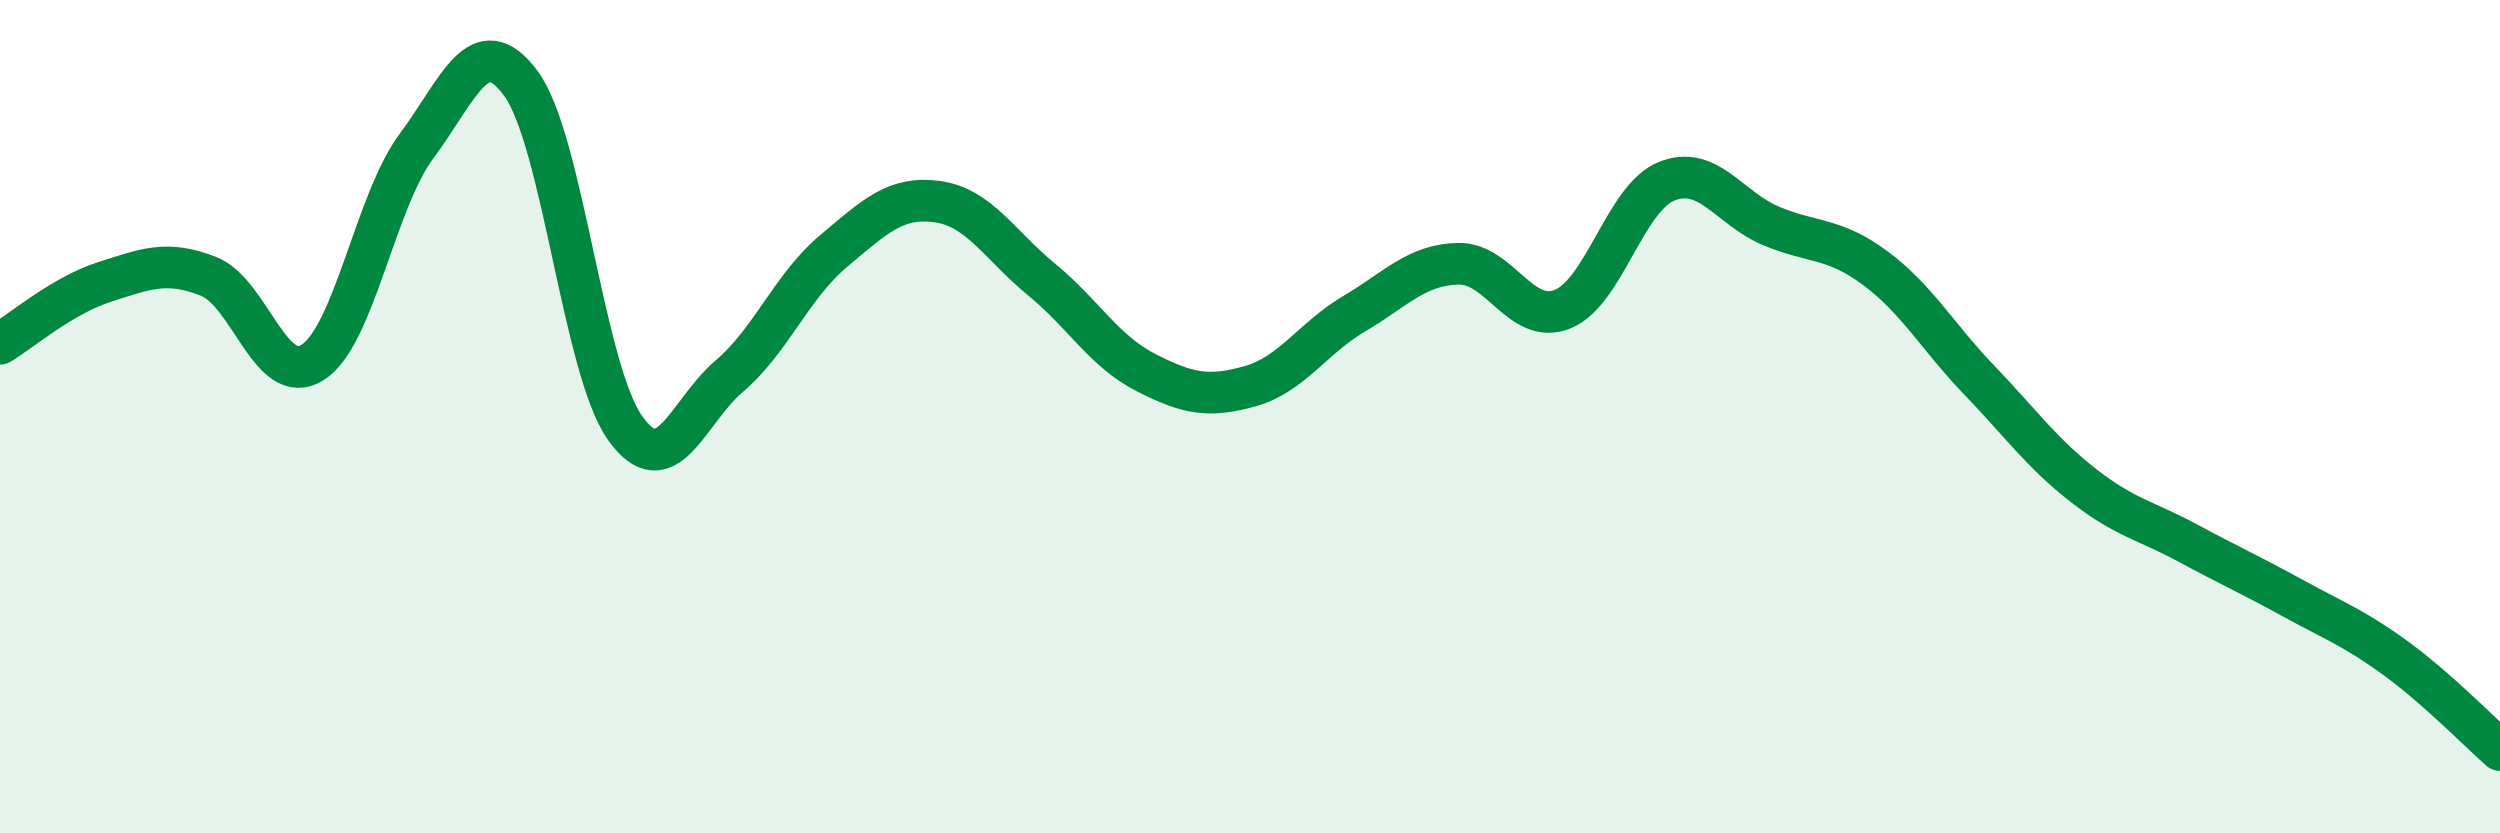 
    <svg width="60" height="20" viewBox="0 0 60 20" xmlns="http://www.w3.org/2000/svg">
      <path
        d="M 0,8.25 C 0.5,7.95 1.5,7.09 2.5,6.77 C 3.5,6.45 4,6.24 5,6.63 C 6,7.02 6.5,9.33 7.5,8.7 C 8.5,8.07 9,4.84 10,3.5 C 11,2.16 11.5,0.65 12.5,2 C 13.5,3.35 14,8.86 15,10.27 C 16,11.68 16.5,9.88 17.5,9.03 C 18.5,8.18 19,6.87 20,6.03 C 21,5.19 21.5,4.7 22.5,4.84 C 23.5,4.98 24,5.89 25,6.71 C 26,7.53 26.5,8.43 27.5,8.94 C 28.5,9.45 29,9.55 30,9.27 C 31,8.99 31.5,8.12 32.5,7.53 C 33.5,6.94 34,6.35 35,6.33 C 36,6.31 36.5,7.82 37.5,7.42 C 38.5,7.02 39,4.75 40,4.35 C 41,3.95 41.5,5 42.5,5.42 C 43.5,5.84 44,5.69 45,6.43 C 46,7.17 46.5,8.08 47.5,9.12 C 48.5,10.16 49,10.87 50,11.65 C 51,12.43 51.5,12.49 52.5,13.03 C 53.5,13.57 54,13.79 55,14.34 C 56,14.89 56.5,15.07 57.5,15.8 C 58.5,16.53 59.5,17.56 60,18L60 20L0 20Z"
        fill="#008740"
        opacity="0.1"
        stroke-linecap="round"
        stroke-linejoin="round"
      />
      <path
        d="M 0,8.25 C 0.5,7.95 1.5,7.09 2.5,6.77 C 3.5,6.45 4,6.24 5,6.63 C 6,7.02 6.5,9.33 7.5,8.7 C 8.5,8.07 9,4.84 10,3.5 C 11,2.16 11.5,0.65 12.5,2 C 13.5,3.35 14,8.86 15,10.27 C 16,11.68 16.5,9.88 17.5,9.03 C 18.5,8.18 19,6.87 20,6.03 C 21,5.19 21.5,4.7 22.5,4.84 C 23.5,4.98 24,5.89 25,6.71 C 26,7.53 26.5,8.43 27.5,8.94 C 28.5,9.45 29,9.55 30,9.27 C 31,8.99 31.5,8.12 32.5,7.53 C 33.5,6.94 34,6.35 35,6.33 C 36,6.31 36.5,7.82 37.5,7.42 C 38.5,7.02 39,4.75 40,4.35 C 41,3.95 41.5,5 42.5,5.42 C 43.5,5.84 44,5.69 45,6.43 C 46,7.17 46.5,8.08 47.5,9.12 C 48.5,10.16 49,10.87 50,11.65 C 51,12.43 51.5,12.49 52.5,13.03 C 53.5,13.57 54,13.79 55,14.34 C 56,14.89 56.5,15.07 57.5,15.8 C 58.5,16.53 59.5,17.56 60,18"
        stroke="#008740"
        stroke-width="1"
        fill="none"
        stroke-linecap="round"
        stroke-linejoin="round"
      />
    </svg>
  